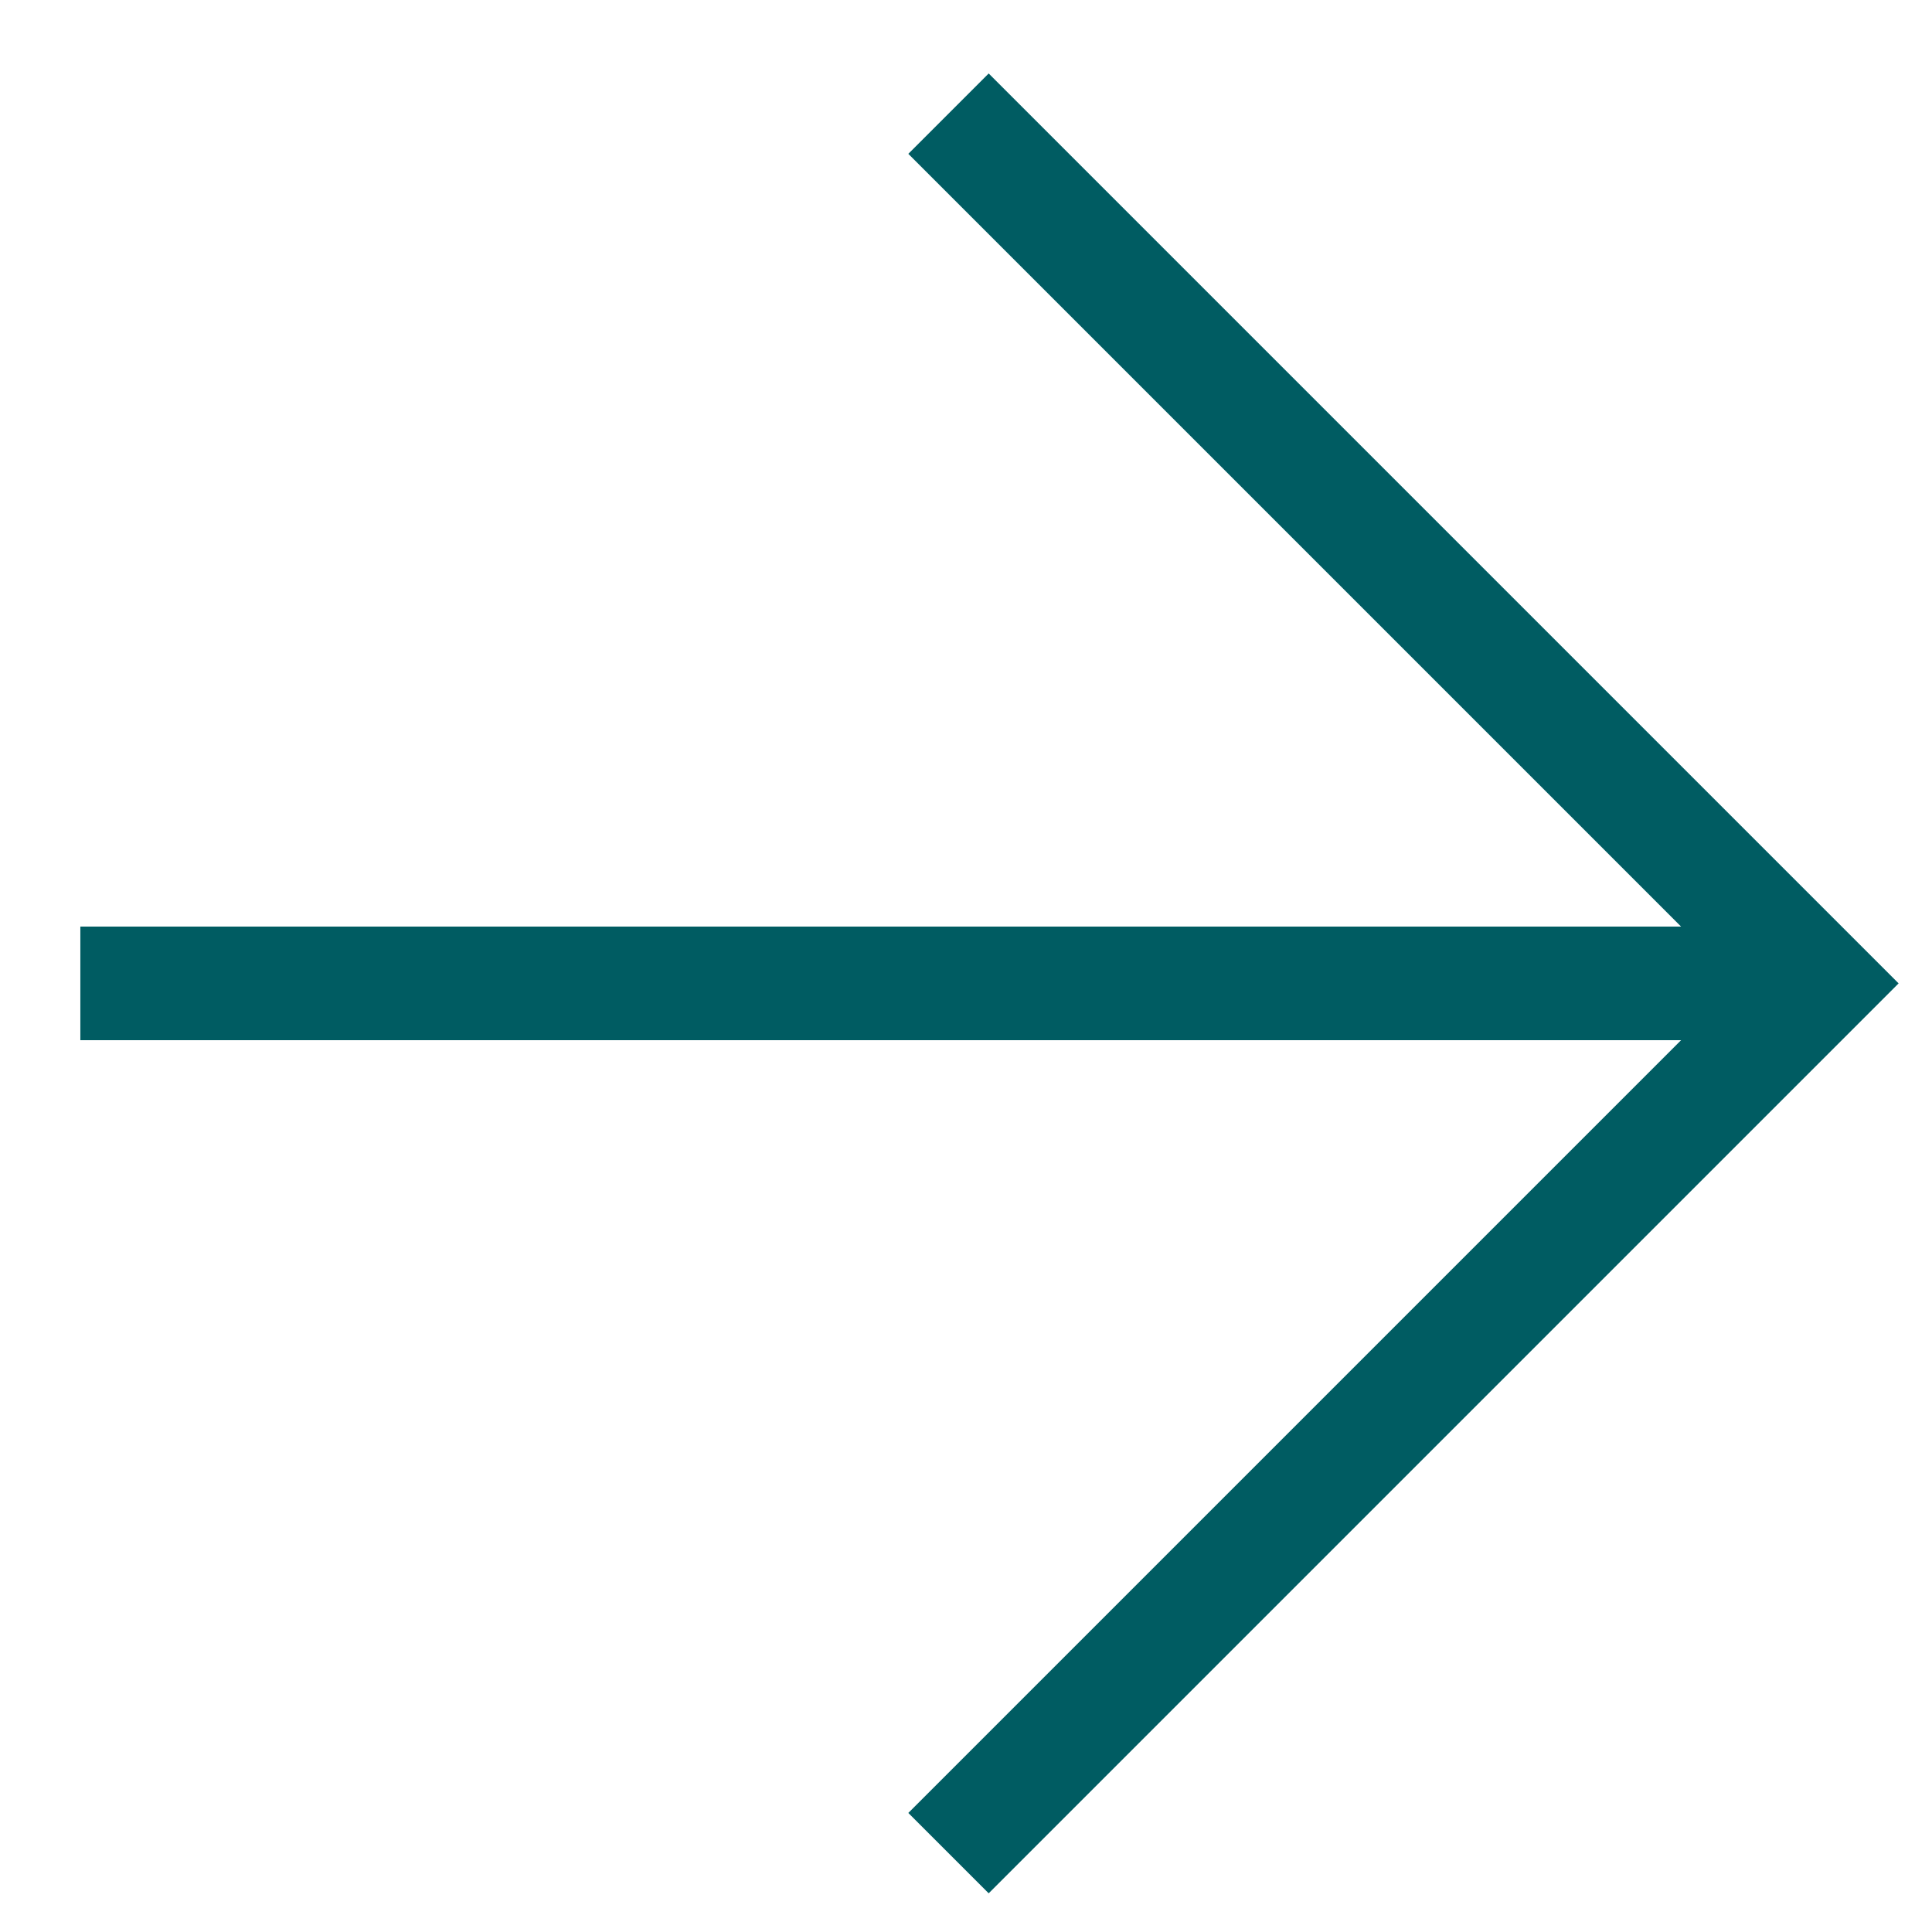 <?xml version="1.0" encoding="UTF-8"?>
<svg width="17px" height="17px" viewBox="0 0 17 17" version="1.1" xmlns="http://www.w3.org/2000/svg" xmlns:xlink="http://www.w3.org/1999/xlink">
    <!-- Generator: Sketch 52.6 (67491) - http://www.bohemiancoding.com/sketch -->
    <title>Group 7</title>
    <desc>Created with Sketch.</desc>
    <g id="Homepage" stroke="none" stroke-width="1" fill="none" fill-rule="evenodd">
        <g id="Homepage-—-Callout-Style-Copy" transform="translate(-1383, -3646)" stroke="#005C62">
            <g id="Group-7" transform="translate(1391, 3655) rotate(-270) translate(-1391, -3655) translate(1383, 3647)">
                <polyline id="Stroke-1" transform="translate(7.653, 3.827) rotate(-180) translate(-7.653, -3.827) " points="-3.85469434e-13 -1.26565425e-13 7.653 7.653 15.306 -1.26565425e-13"></polyline>
                <path d="M7.653,0 L7.653,15.293" id="Line-5" fill-rule="nonzero"></path>
            </g>
        </g>
    </g>
</svg>